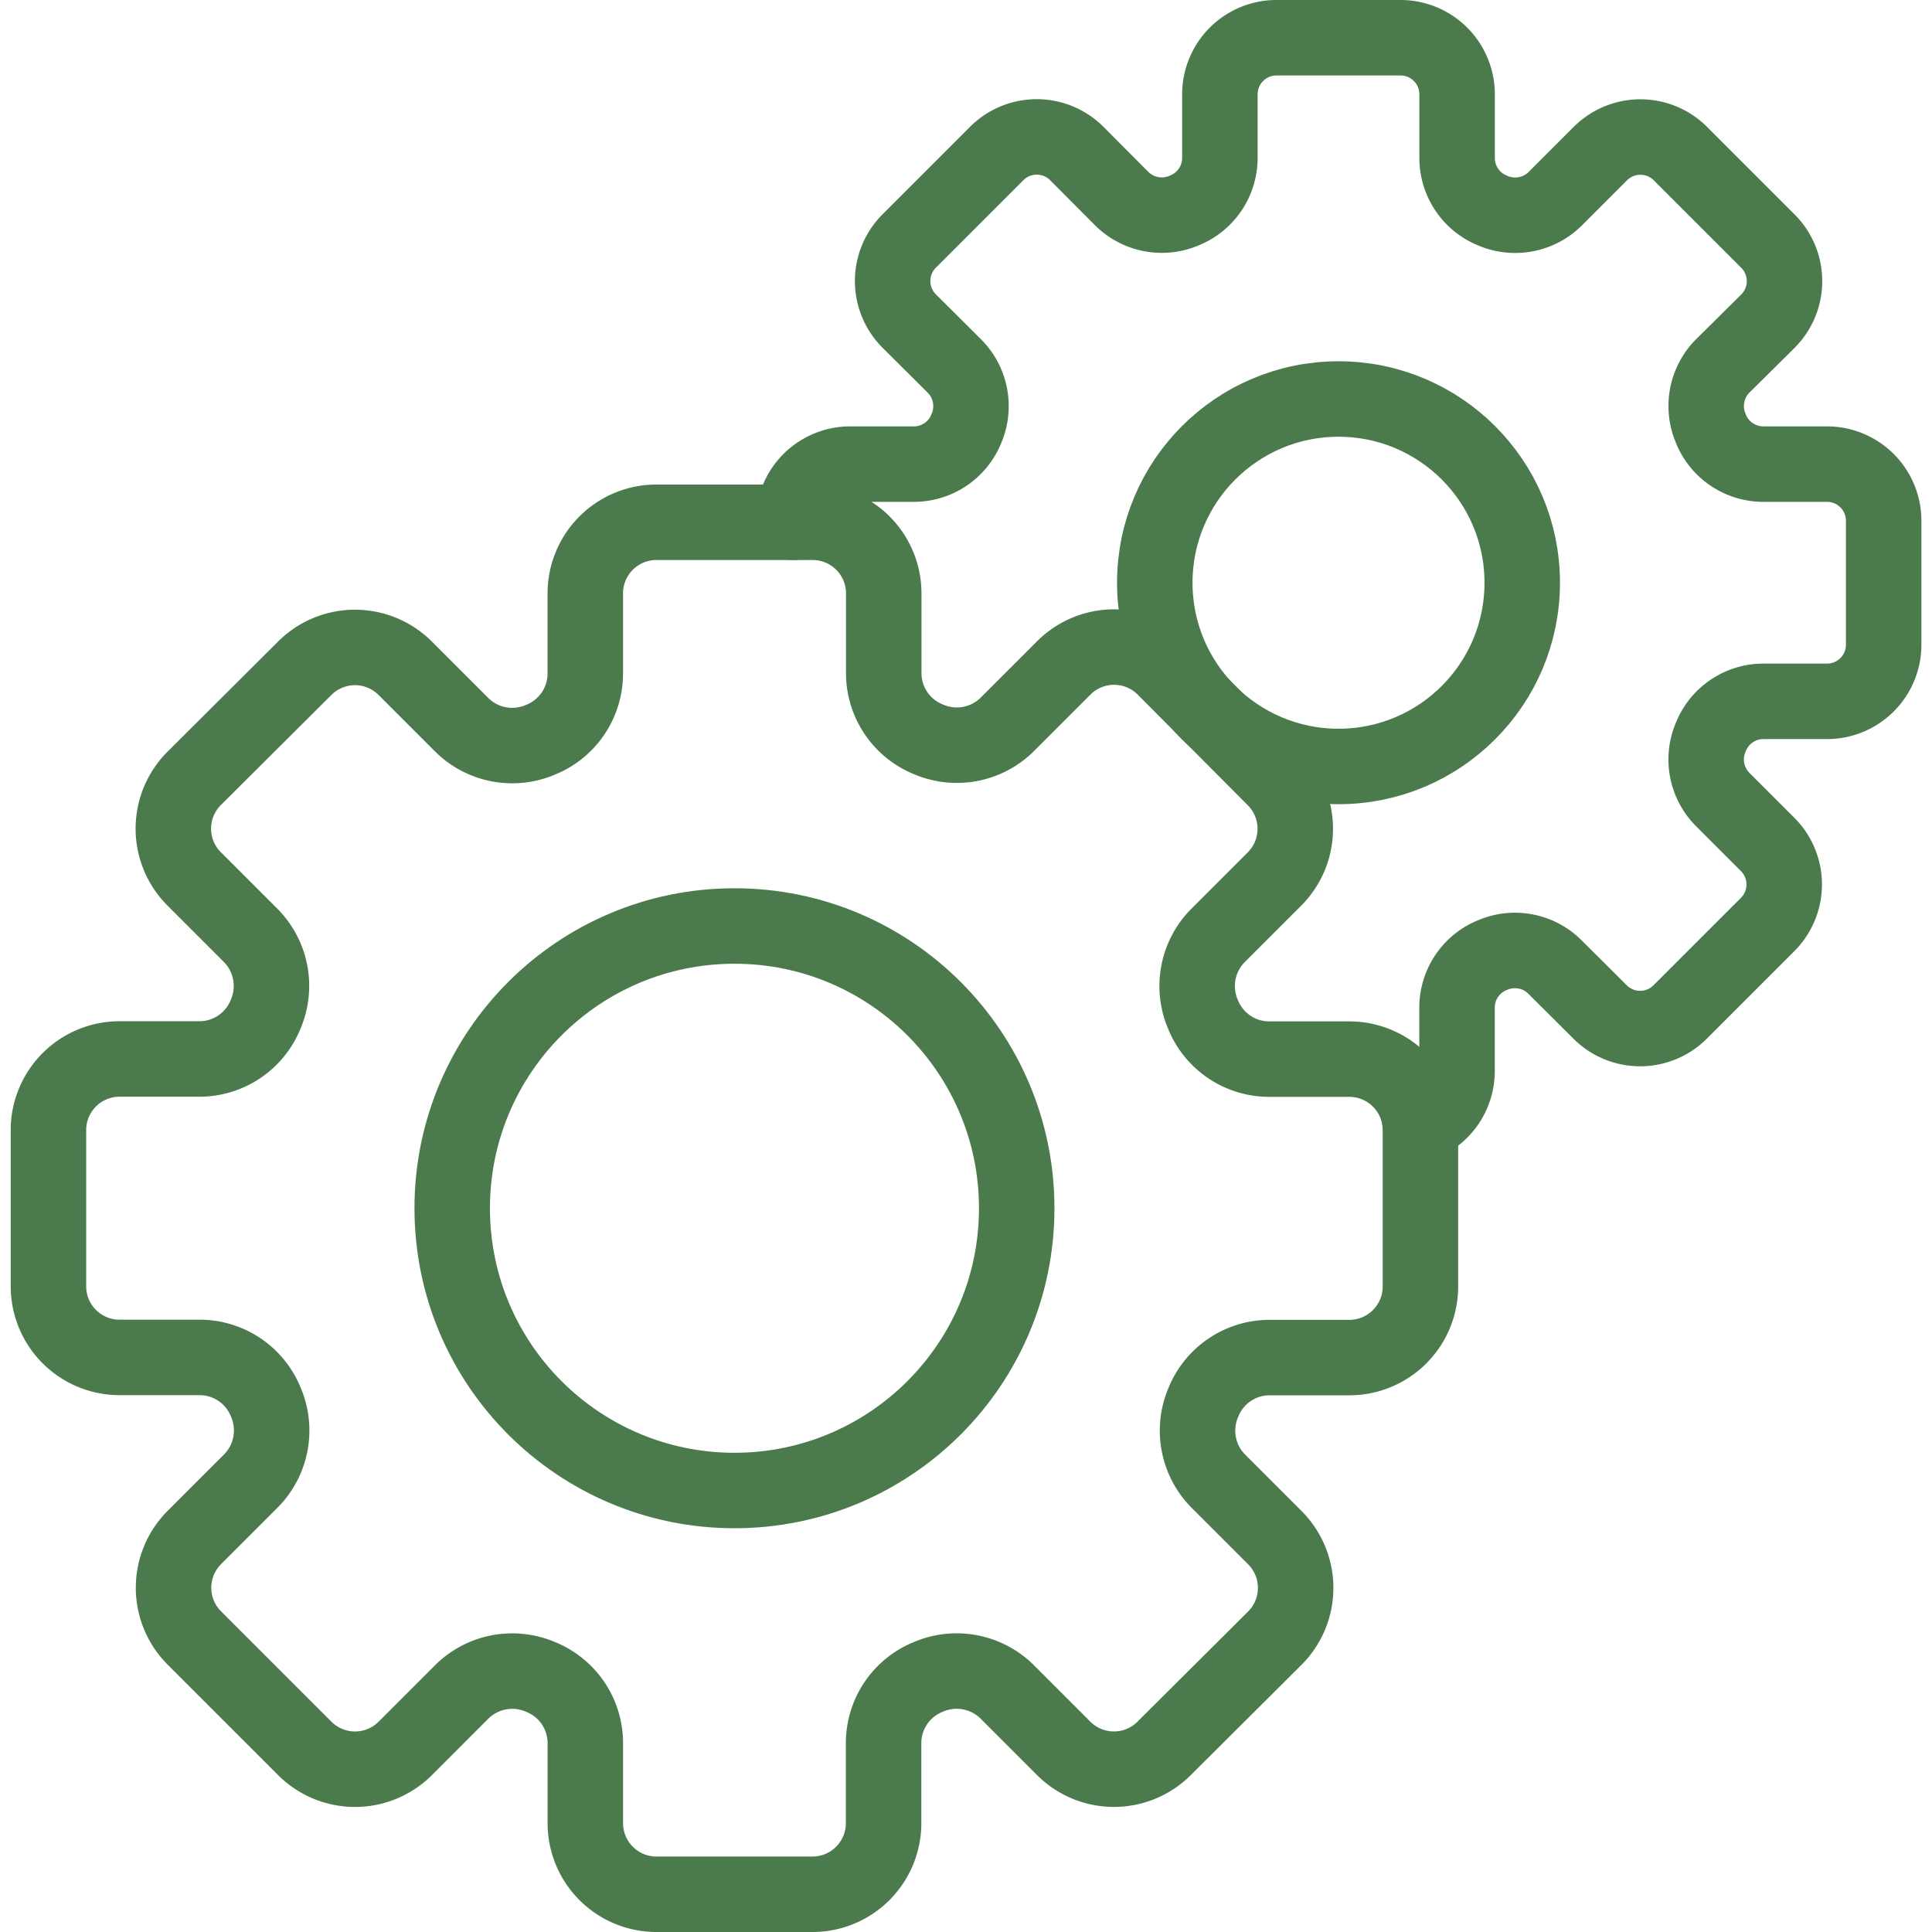 <svg fill="#4b7b4c" height="64px" viewBox="-2.84 0 512 512" width="64px" xmlns="http://www.w3.org/2000/svg">
  <g id="anon" stroke-width="0"></g>
  <g id="anon" stroke-linecap="round" stroke-linejoin="round"></g>
  <g id="anon">
    <defs>
      <style>
        .cls-1 {
          fill: none;
          stroke: #4b7b4c;
          stroke-linecap: round;
          stroke-linejoin: round;
          stroke-width: 20px;
        }
      </style>
    </defs>
    <g data-name="Layer 2" id="Layer_2">
      <g data-name="E404, gear, Media, media player, multimedia" id="E404_gear_Media_media_player_multimedia">
        <path class="cls-1" d="M373.59,340.89V299.52a18.84,18.84,0,0,0-18.84-18.84H333.48A18.92,18.92,0,0,1,316,268.91l-.1-.24a19,19,0,0,1,4-20.71l15-15a18.83,18.83,0,0,0,0-26.64L305.72,177a18.83,18.83,0,0,0-26.64,0l-15,15a19,19,0,0,1-20.71,4l-.24-.1a18.92,18.92,0,0,1-11.77-17.46V157.25a18.84,18.84,0,0,0-18.84-18.84H171.11a18.84,18.84,0,0,0-18.84,18.84v21.27A18.92,18.92,0,0,1,140.5,196l-.24.1a19,19,0,0,1-20.71-4l-15-15a18.83,18.83,0,0,0-26.64,0L48.62,206.28a18.83,18.83,0,0,0,0,26.64l15,15a19,19,0,0,1,4,20.71l-.1.24a18.92,18.92,0,0,1-17.46,11.77H28.84A18.84,18.84,0,0,0,10,299.52v41.37a18.84,18.84,0,0,0,18.84,18.84H50.11A18.92,18.92,0,0,1,67.57,371.5l.1.24a19,19,0,0,1-4,20.71l-15,15a18.83,18.83,0,0,0,0,26.64l29.25,29.25a18.83,18.83,0,0,0,26.64,0l15-15a19,19,0,0,1,20.71-4l.24.1a18.92,18.92,0,0,1,11.77,17.46v21.27A18.84,18.84,0,0,0,171.11,502h41.37a18.84,18.84,0,0,0,18.84-18.84V461.89a18.92,18.92,0,0,1,11.77-17.46l.24-.1a19,19,0,0,1,20.71,4l15,15a18.83,18.83,0,0,0,26.64,0L335,434.13a18.83,18.83,0,0,0,0-26.64l-15-15a19,19,0,0,1-4-20.71l.1-.24a18.92,18.92,0,0,1,17.46-11.77h21.27A18.84,18.84,0,0,0,373.59,340.89Z"/>
        <circle class="cls-1" cx="191.8" cy="320.2" r="74.8"/>
        <path class="cls-1" d="M207.45,138.41V138a15,15,0,0,1,15-15h16.9a15,15,0,0,0,13.88-9.35c0-.06.05-.13.08-.19A15.06,15.06,0,0,0,250.09,97l-12-11.94a15,15,0,0,1,0-21.17l23.24-23.24a15,15,0,0,1,21.16,0l11.95,12a15.07,15.07,0,0,0,16.45,3.18l.19-.08a15,15,0,0,0,9.36-13.88V25a15,15,0,0,1,15-15h32.87a15,15,0,0,1,15,15v16.9a15,15,0,0,0,9.35,13.88l.18.08a15.09,15.09,0,0,0,16.46-3.18l12-12a15,15,0,0,1,21.16,0l23.24,23.24a15,15,0,0,1,0,21.17L453.68,97a15.05,15.05,0,0,0-3.17,16.46l.07.19A15,15,0,0,0,464.45,123h16.9a15,15,0,0,1,15,15v32.86a15,15,0,0,1-15,15h-16.9a15,15,0,0,0-13.87,9.36l-.07.18a15,15,0,0,0,3.17,16.46l11.95,11.95a15,15,0,0,1,0,21.16l-23.24,23.24a15,15,0,0,1-21.16,0l-12-11.95a15,15,0,0,0-16.46-3.18l-.18.07A15,15,0,0,0,383.29,267v16.9a15,15,0,0,1-9.77,14"/>
        <circle class="cls-1" cx="351.88" cy="154.43" r="48.69"/>
      </g>
    </g>
  </g>
</svg>
